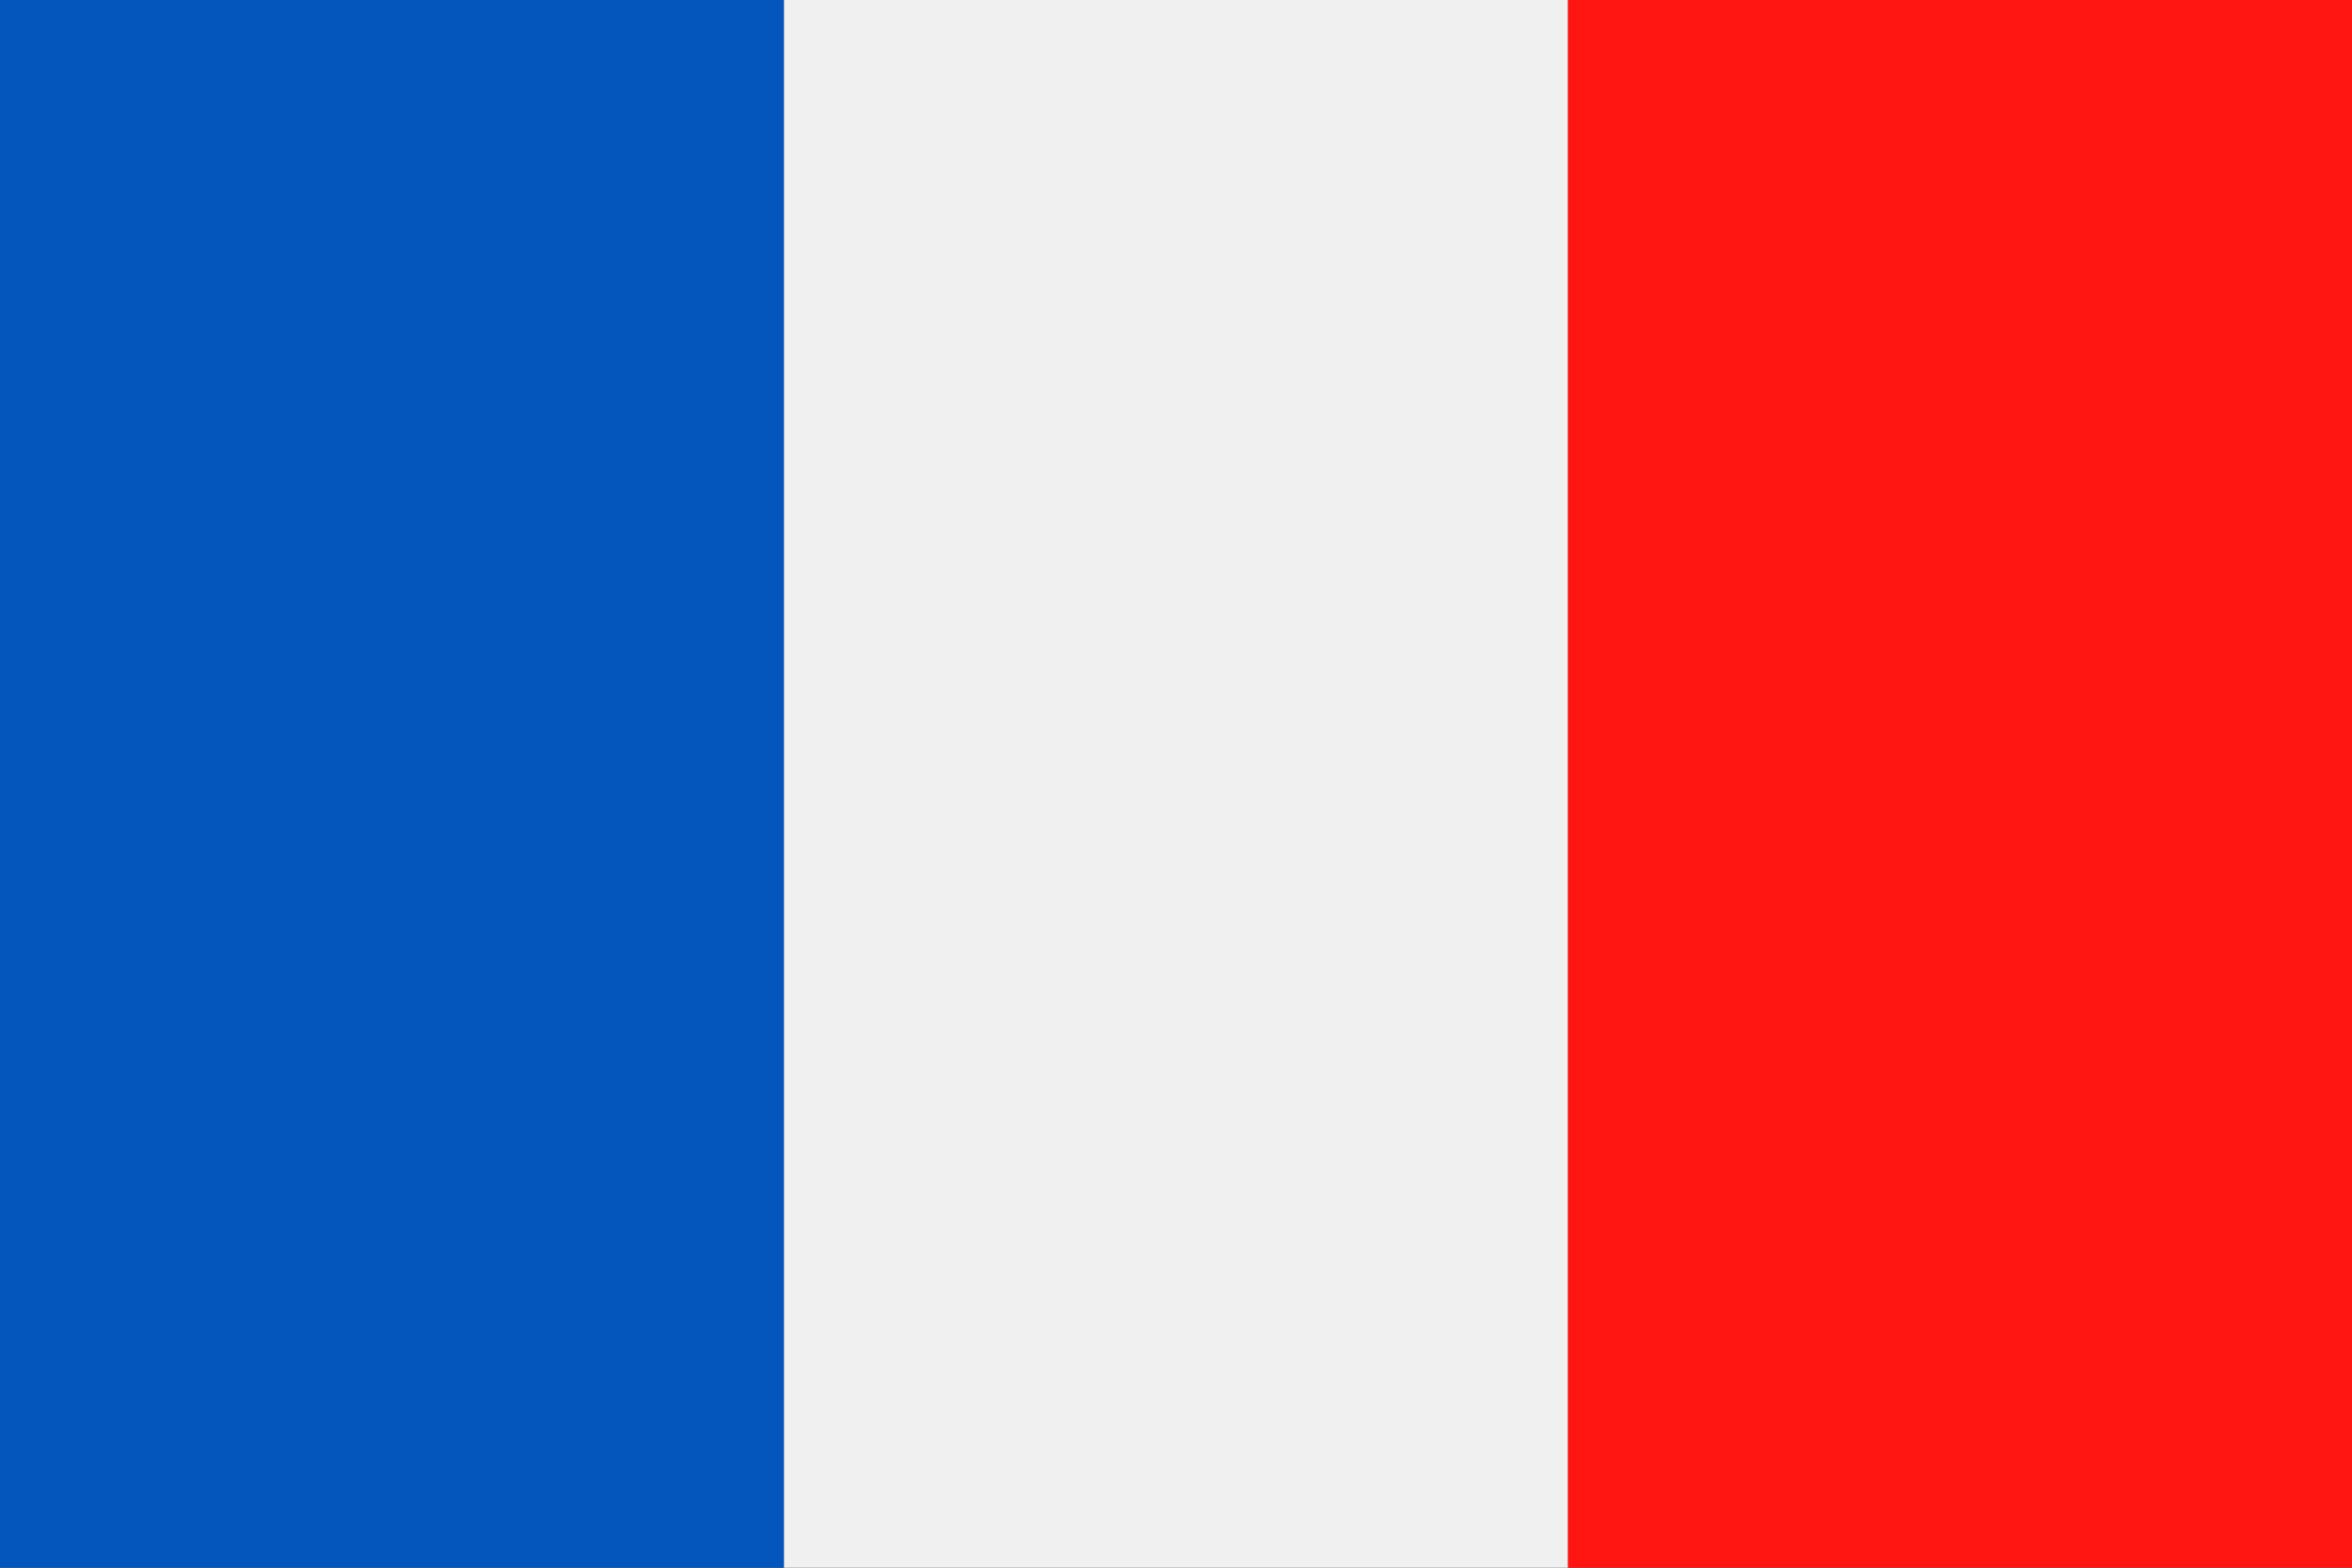 <svg xmlns="http://www.w3.org/2000/svg" viewBox="0 0 170.08 113.39"><rect x="0" y="0" width="170.08" height="113.39" fill="#333333" stroke="none"/><g data-name="Ebene 2"><g data-name="Page 1"><g data-name="Layer 1" fill-rule="evenodd"><path fill="#0456bd" d="M0 113.39V0h56.69v113.39H0z"/><path fill="#f0f0f0" d="M113.39 113.39V0h-56.7v113.39h56.7z"/><path fill="#ff1612" d="M113.39 113.39V0h56.69v113.39h-56.69z"/></g></g></g></svg>